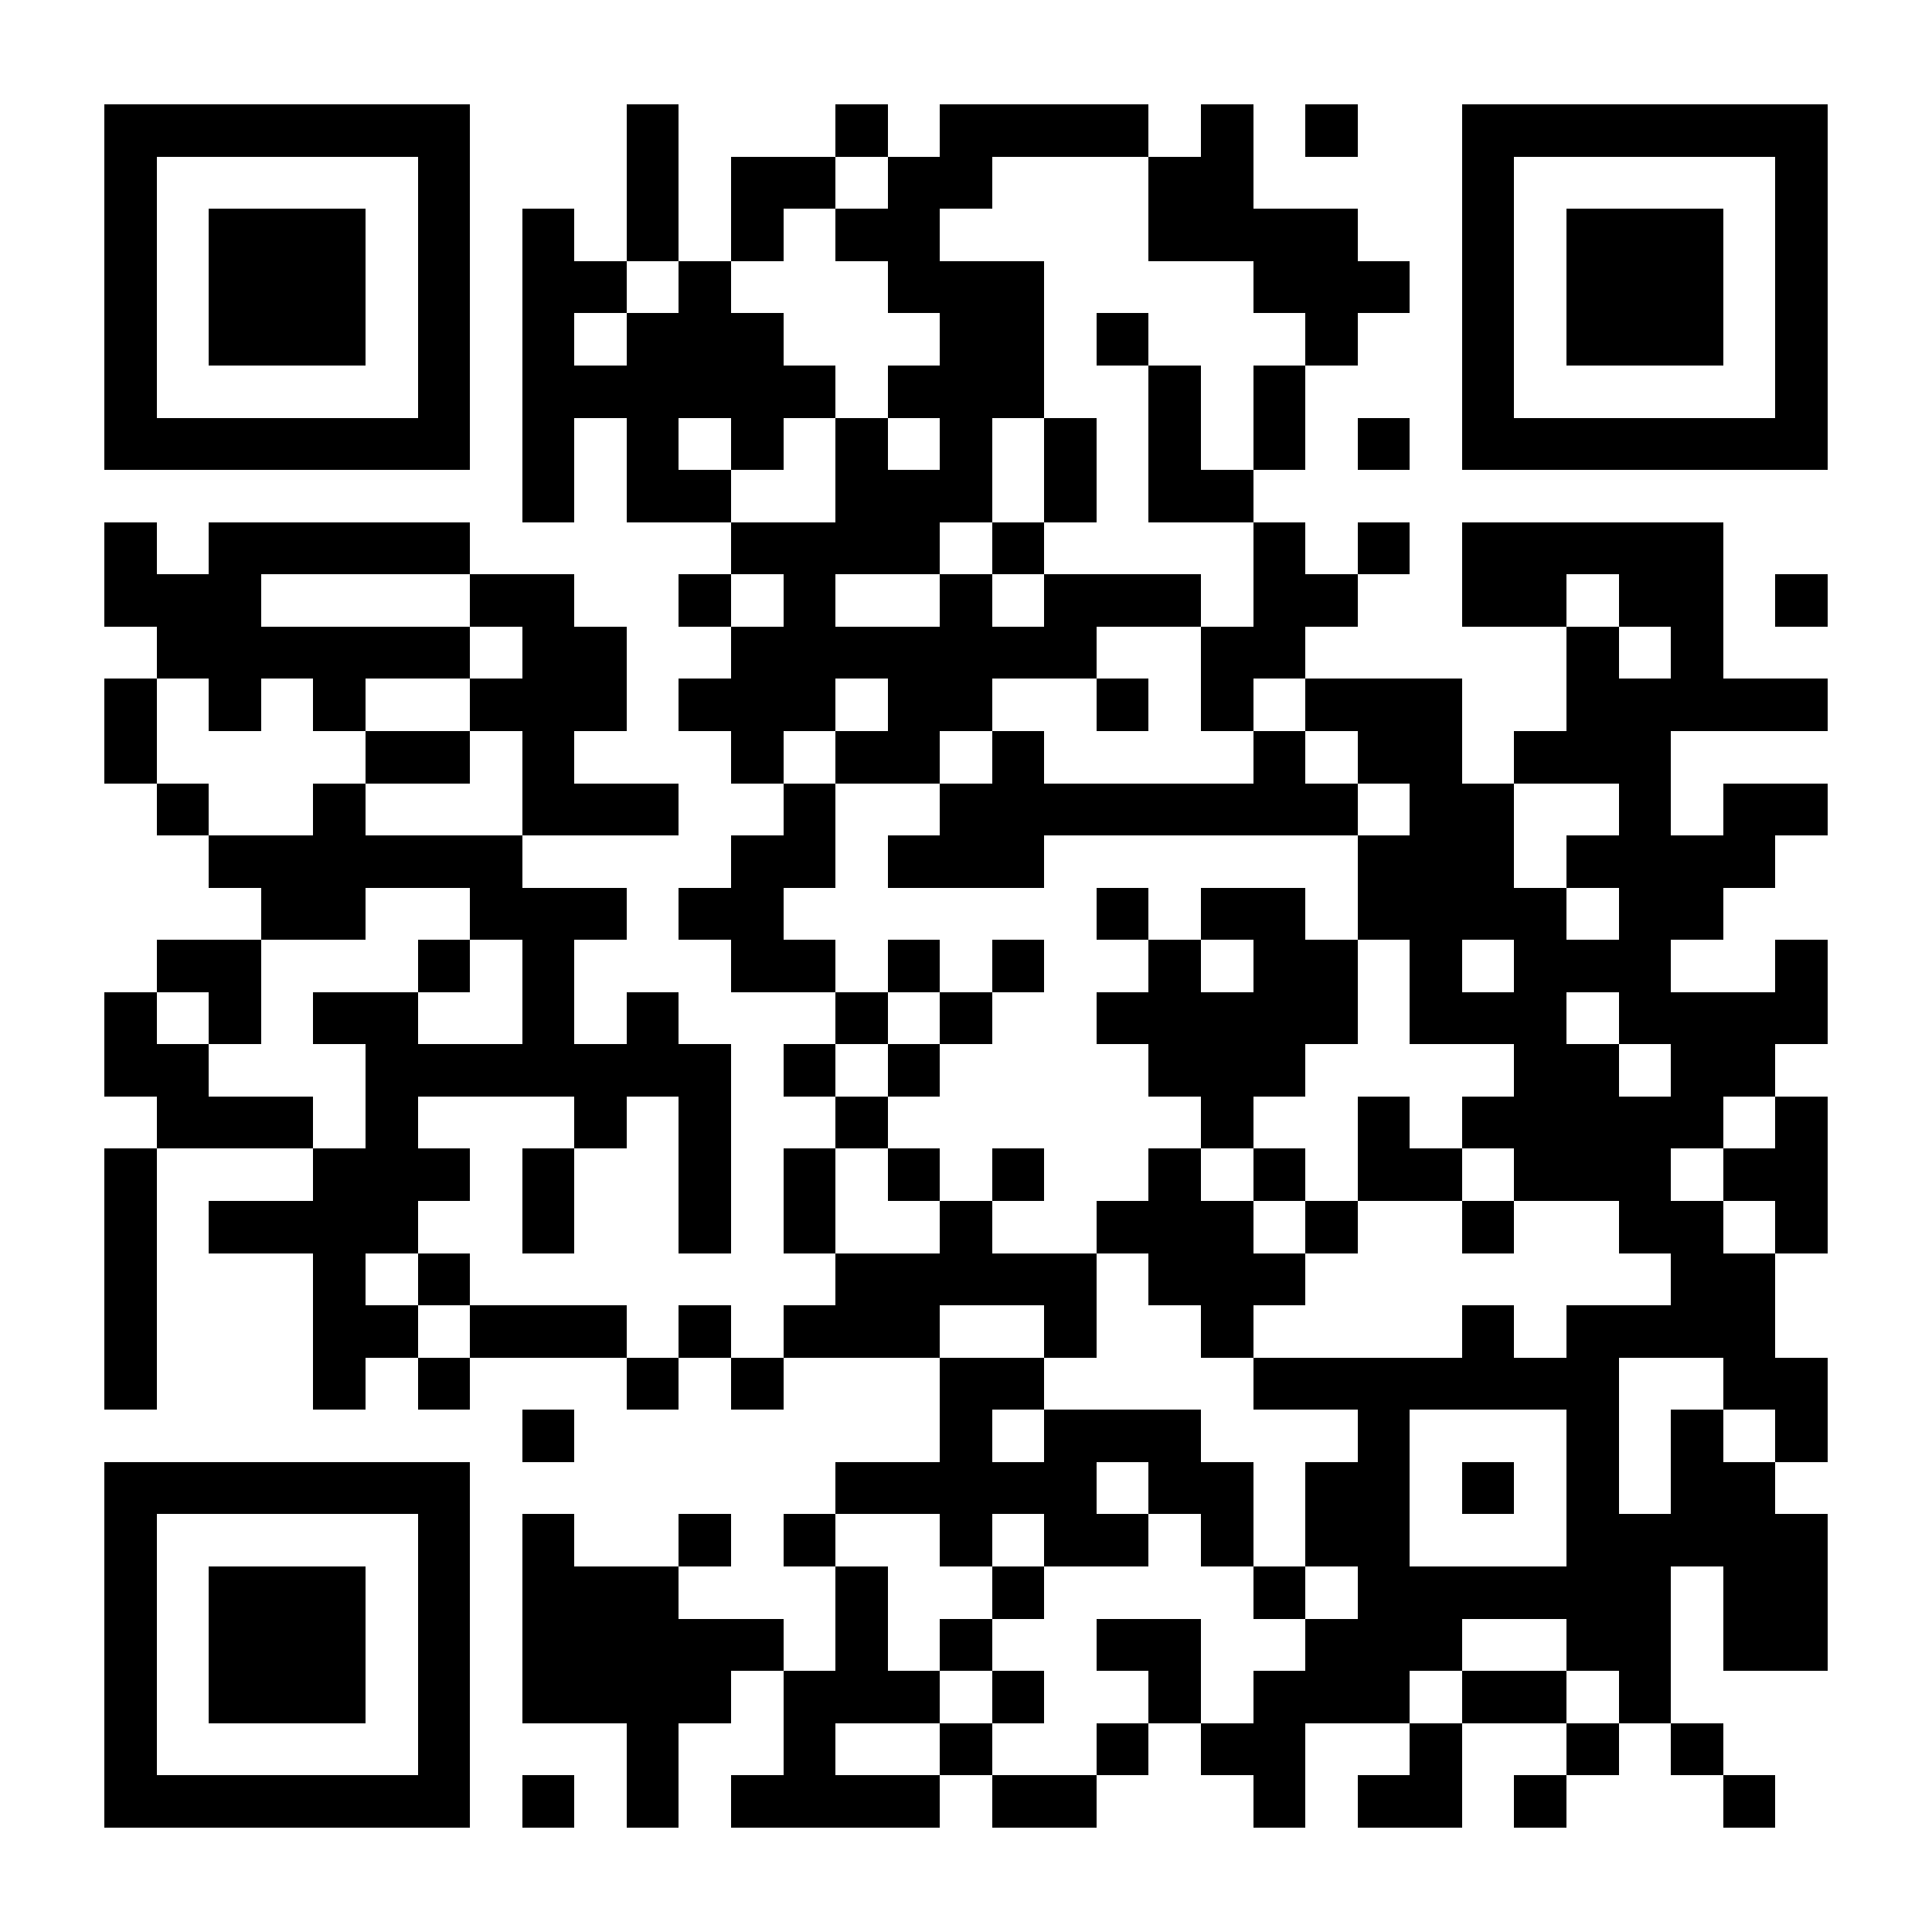 <?xml version="1.0" encoding="UTF-8"?>
<!DOCTYPE svg PUBLIC '-//W3C//DTD SVG 1.0//EN'
          'http://www.w3.org/TR/2001/REC-SVG-20010904/DTD/svg10.dtd'>
<svg fill="#fff" height="37" shape-rendering="crispEdges" style="fill: #fff;" viewBox="0 0 37 37" width="37" xmlns="http://www.w3.org/2000/svg" xmlns:xlink="http://www.w3.org/1999/xlink"
><path d="M0 0h37v37H0z"
  /><path d="M2 2.5h7m3 0h1m3 0h1m1 0h4m1 0h1m1 0h1m2 0h7M2 3.5h1m5 0h1m3 0h1m1 0h2m1 0h2m3 0h2m4 0h1m5 0h1M2 4.5h1m1 0h3m1 0h1m1 0h1m1 0h1m1 0h1m1 0h2m4 0h4m2 0h1m1 0h3m1 0h1M2 5.5h1m1 0h3m1 0h1m1 0h2m1 0h1m3 0h3m4 0h3m1 0h1m1 0h3m1 0h1M2 6.5h1m1 0h3m1 0h1m1 0h1m1 0h3m3 0h2m1 0h1m3 0h1m2 0h1m1 0h3m1 0h1M2 7.5h1m5 0h1m1 0h6m1 0h3m2 0h1m1 0h1m3 0h1m5 0h1M2 8.5h7m1 0h1m1 0h1m1 0h1m1 0h1m1 0h1m1 0h1m1 0h1m1 0h1m1 0h1m1 0h7M10 9.5h1m1 0h2m2 0h3m1 0h1m1 0h2M2 10.5h1m1 0h5m5 0h4m1 0h1m4 0h1m1 0h1m1 0h5M2 11.5h3m4 0h2m2 0h1m1 0h1m2 0h1m1 0h3m1 0h2m2 0h2m1 0h2m1 0h1M3 12.5h6m1 0h2m2 0h7m2 0h2m5 0h1m1 0h1M2 13.5h1m1 0h1m1 0h1m2 0h3m1 0h3m1 0h2m2 0h1m1 0h1m1 0h3m2 0h5M2 14.5h1m4 0h2m1 0h1m3 0h1m1 0h2m1 0h1m4 0h1m1 0h2m1 0h3M3 15.5h1m2 0h1m3 0h3m2 0h1m2 0h8m1 0h2m2 0h1m1 0h2M4 16.5h6m4 0h2m1 0h3m6 0h3m1 0h4M5 17.5h2m2 0h3m1 0h2m6 0h1m1 0h2m1 0h4m1 0h2M3 18.5h2m3 0h1m1 0h1m3 0h2m1 0h1m1 0h1m2 0h1m1 0h2m1 0h1m1 0h3m2 0h1M2 19.5h1m1 0h1m1 0h2m2 0h1m1 0h1m3 0h1m1 0h1m2 0h5m1 0h3m1 0h4M2 20.5h2m3 0h7m1 0h1m1 0h1m4 0h3m4 0h2m1 0h2M3 21.5h3m1 0h1m3 0h1m1 0h1m2 0h1m6 0h1m2 0h1m1 0h5m1 0h1M2 22.5h1m3 0h3m1 0h1m2 0h1m1 0h1m1 0h1m1 0h1m2 0h1m1 0h1m1 0h2m1 0h3m1 0h2M2 23.5h1m1 0h4m2 0h1m2 0h1m1 0h1m2 0h1m2 0h3m1 0h1m2 0h1m2 0h2m1 0h1M2 24.5h1m3 0h1m1 0h1m7 0h5m1 0h3m7 0h2M2 25.5h1m3 0h2m1 0h3m1 0h1m1 0h3m2 0h1m2 0h1m4 0h1m1 0h4M2 26.5h1m3 0h1m1 0h1m3 0h1m1 0h1m3 0h2m4 0h7m2 0h2M10 27.5h1m7 0h1m1 0h3m3 0h1m3 0h1m1 0h1m1 0h1M2 28.5h7m7 0h5m1 0h2m1 0h2m1 0h1m1 0h1m1 0h2M2 29.5h1m5 0h1m1 0h1m2 0h1m1 0h1m2 0h1m1 0h2m1 0h1m1 0h2m3 0h5M2 30.5h1m1 0h3m1 0h1m1 0h3m3 0h1m2 0h1m4 0h1m1 0h6m1 0h2M2 31.5h1m1 0h3m1 0h1m1 0h5m1 0h1m1 0h1m2 0h2m2 0h3m2 0h2m1 0h2M2 32.5h1m1 0h3m1 0h1m1 0h4m1 0h3m1 0h1m2 0h1m1 0h3m1 0h2m1 0h1M2 33.5h1m5 0h1m3 0h1m2 0h1m2 0h1m2 0h1m1 0h2m2 0h1m2 0h1m1 0h1M2 34.5h7m1 0h1m1 0h1m1 0h4m1 0h2m3 0h1m1 0h2m1 0h1m3 0h1" stroke="#000"
/></svg
>
